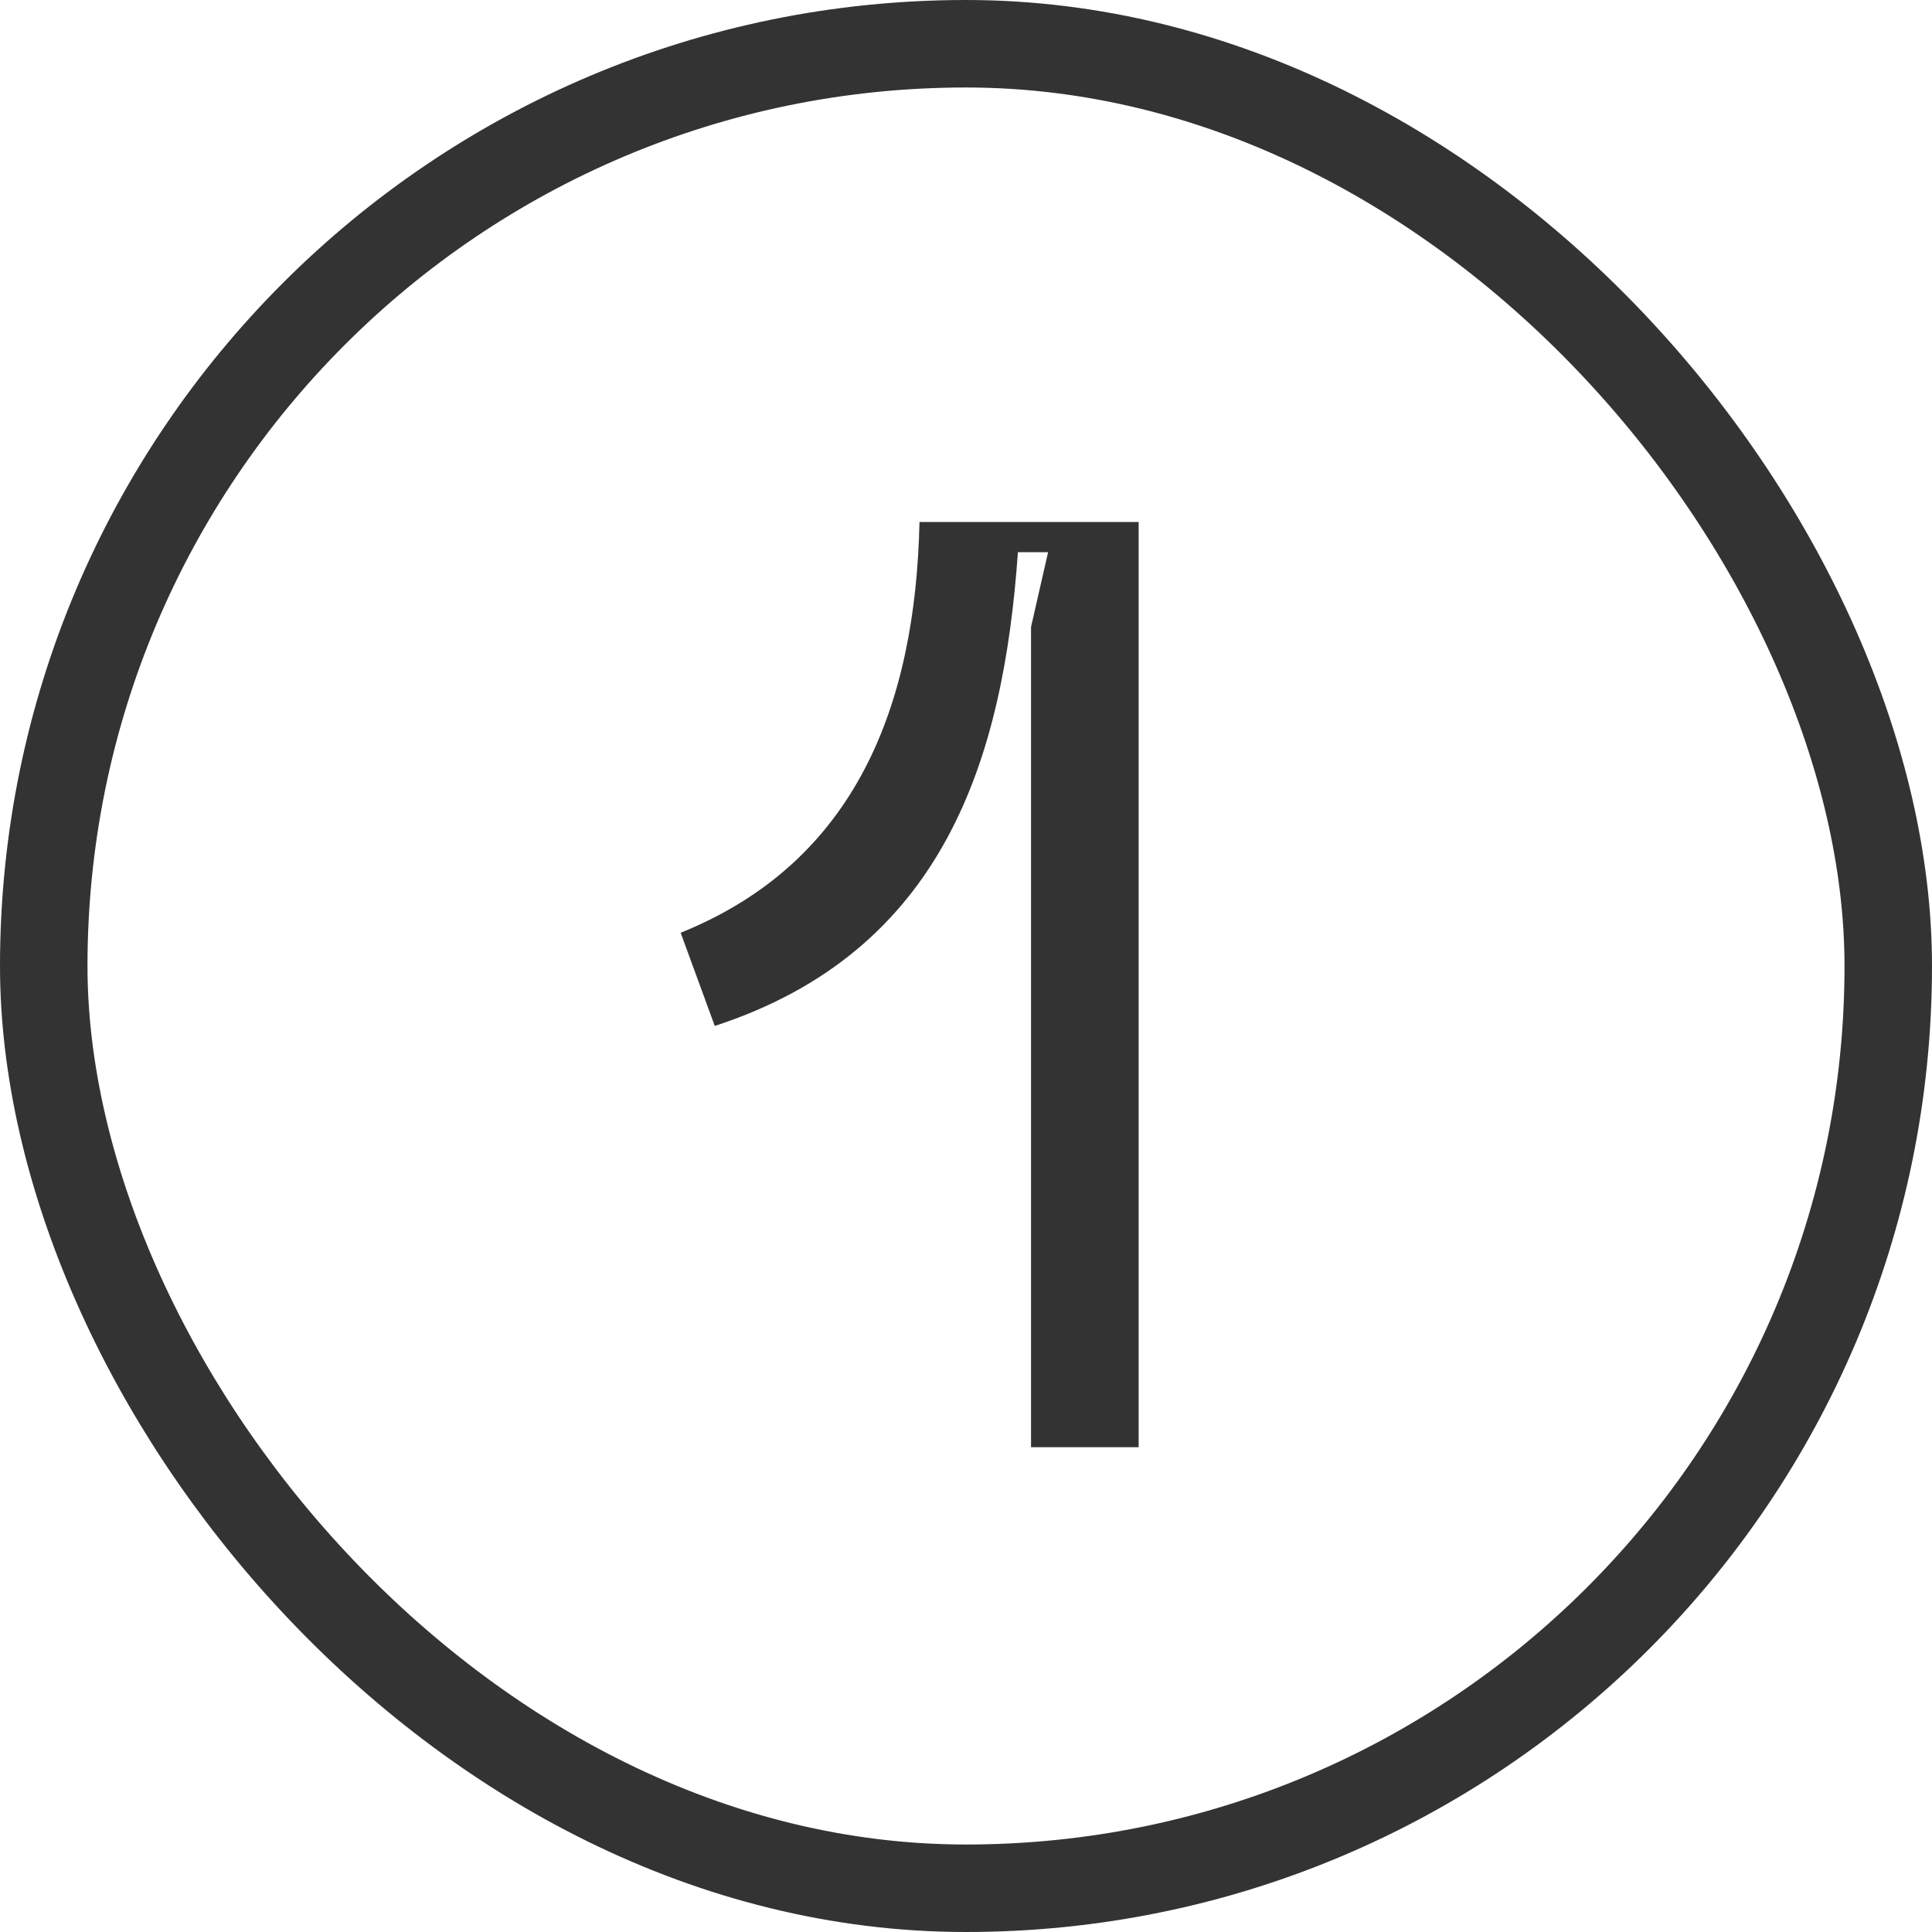 <?xml version="1.0" encoding="UTF-8"?> <svg xmlns="http://www.w3.org/2000/svg" width="265" height="265" viewBox="0 0 265 265" fill="none"><rect x="6" y="6" width="253" height="253" rx="126.5" stroke="#333333" stroke-width="12"></rect><path d="M98.04 140.72L93.36 127.94C117.48 118.22 125.58 96.62 126.12 71.6H156.18V198.5H141.42V86L143.76 75.74H139.62C137.64 104 129.54 130.46 98.04 140.72Z" fill="#333333"></path></svg> 